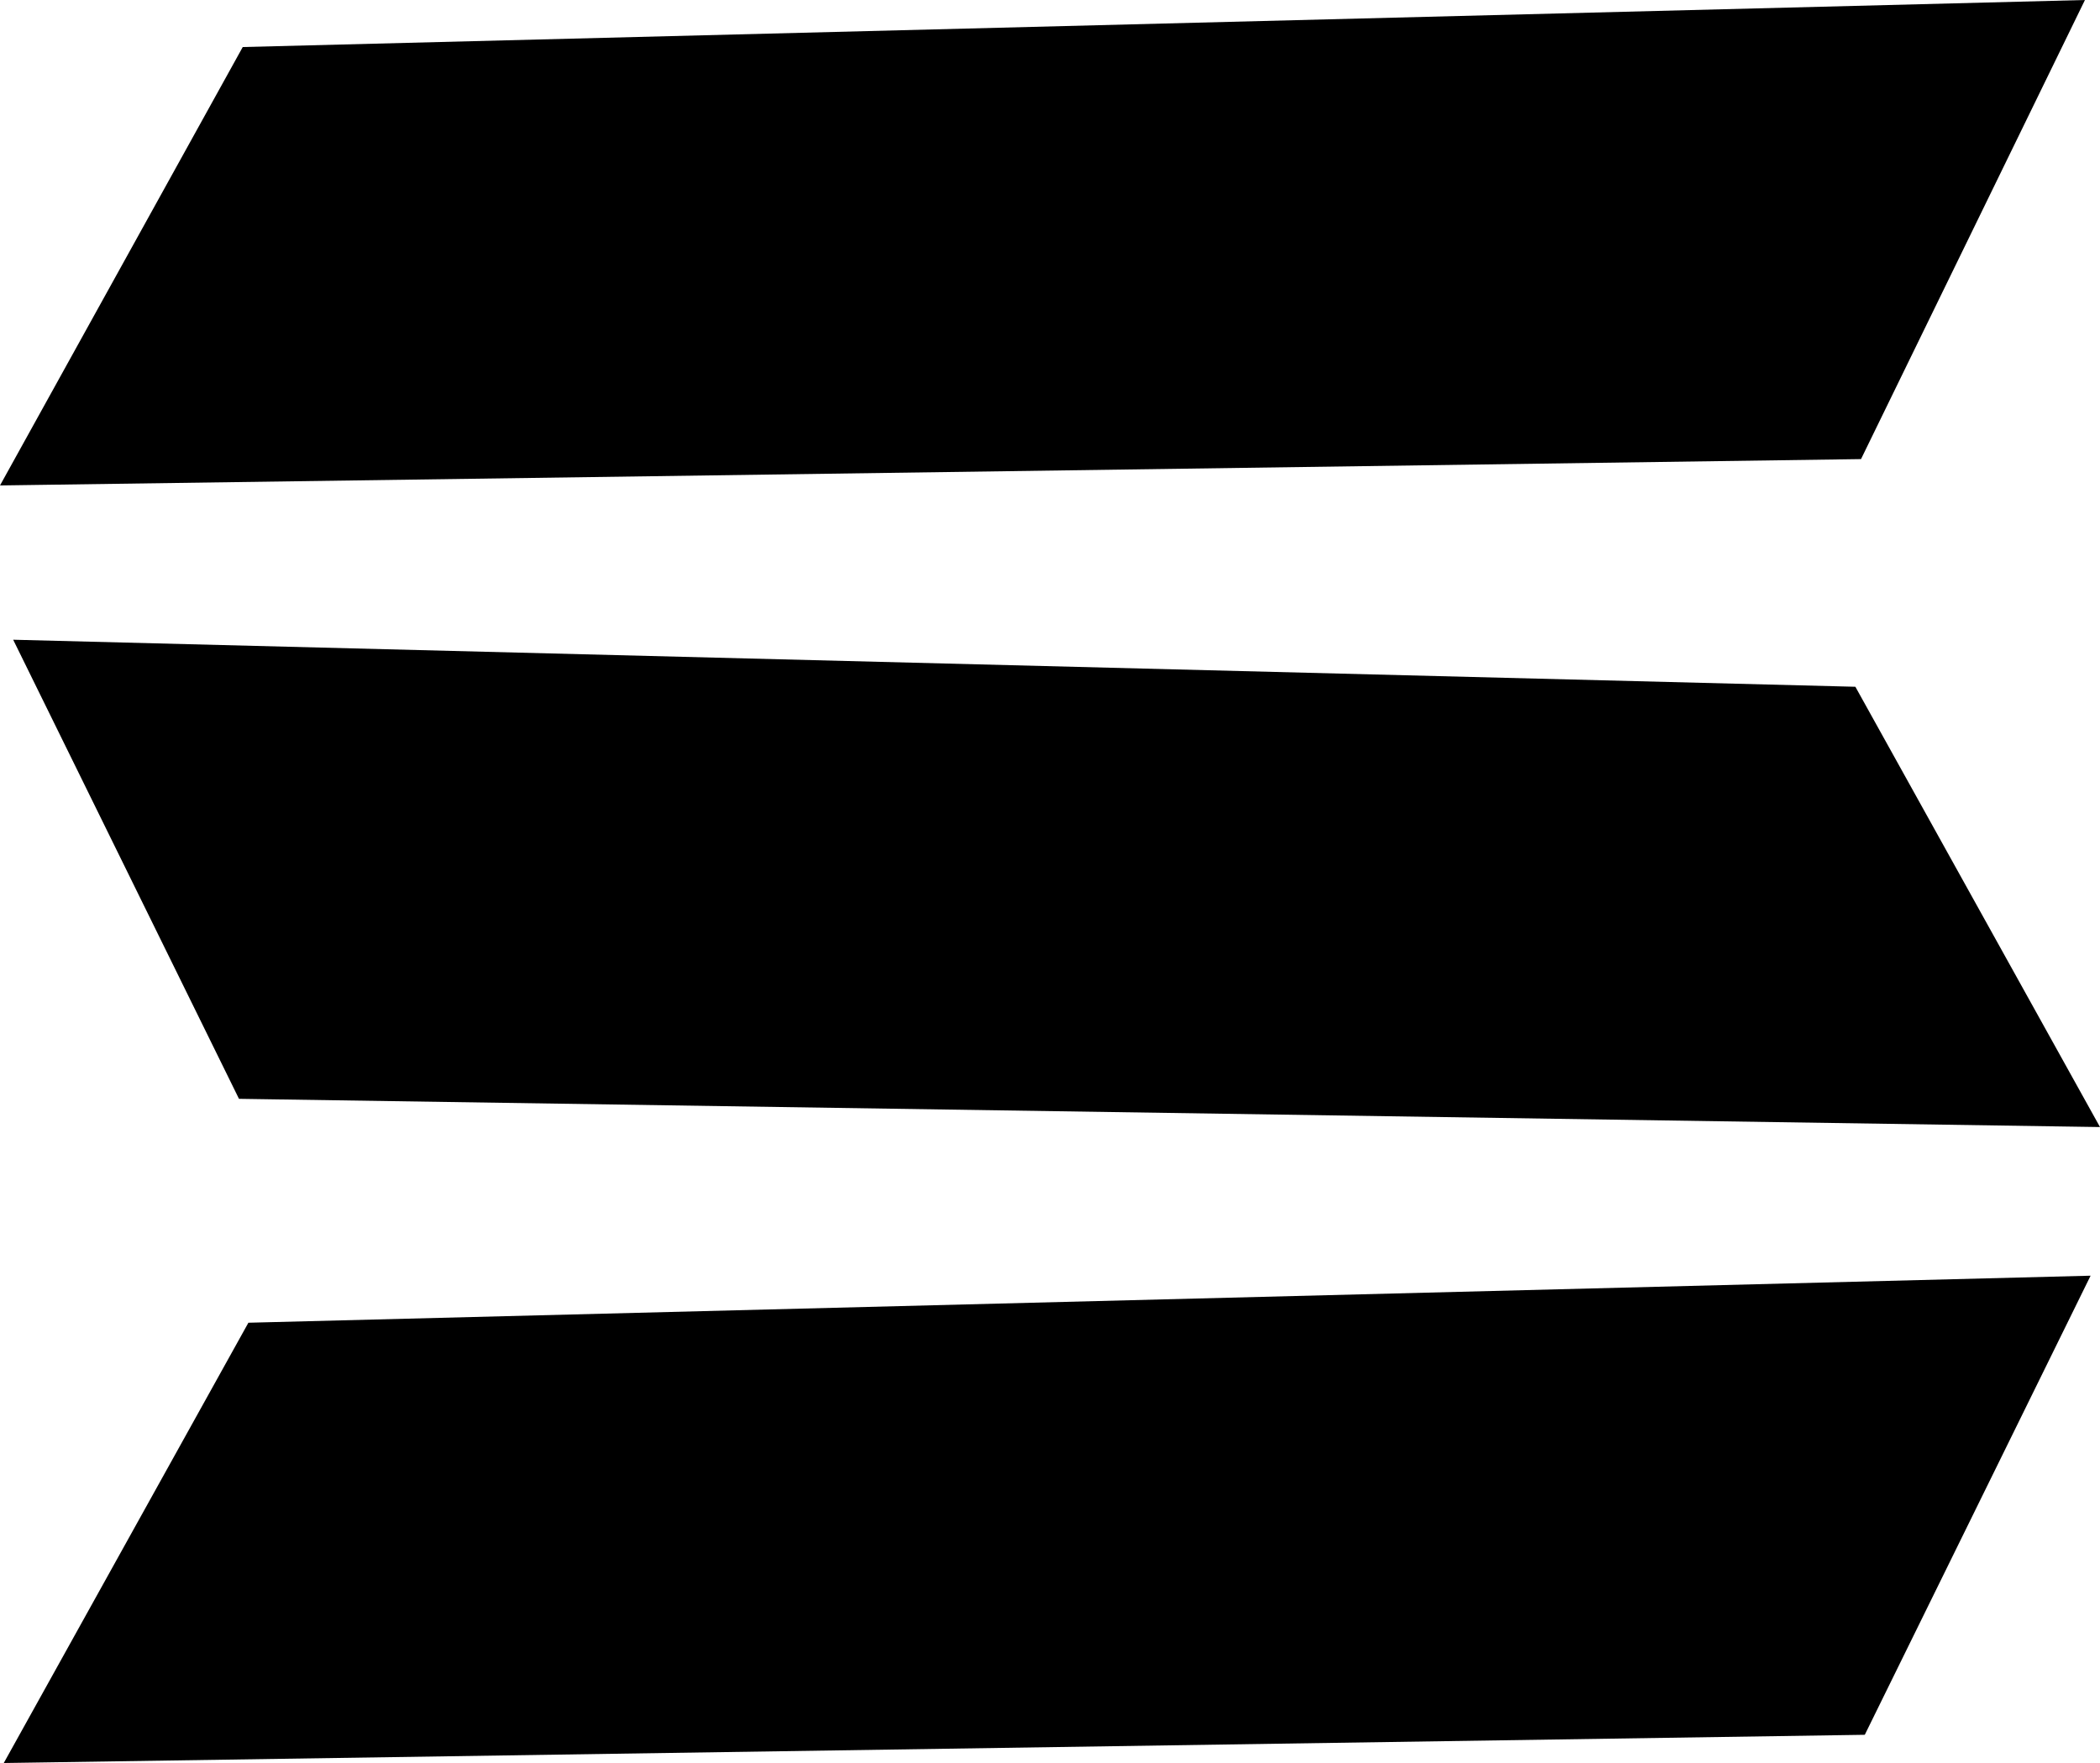 <?xml version="1.0" encoding="UTF-8"?>
<!DOCTYPE svg PUBLIC '-//W3C//DTD SVG 1.0//EN'
          'http://www.w3.org/TR/2001/REC-SVG-20010904/DTD/svg10.dtd'>
<svg height="93.7" preserveAspectRatio="xMidYMid meet" version="1.0" viewBox="0.0 0.0 111.6 93.7" width="111.6" xmlns="http://www.w3.org/2000/svg" xmlns:xlink="http://www.w3.org/1999/xlink" zoomAndPan="magnify"
><g
  ><g id="change1_2"
    ><path d="M12.9 2.5L110.8 0 98.9 24.4 0 25.8z"
    /></g
    ><g id="change1_1"
    ><path d="M98.6 36.5L0.7 34 12.7 58.4 111.6 59.9z"
    /></g
    ><g id="change1_3"
    ><path d="M13.2 70.3L111.1 67.8 99.1 92.2 0.2 93.7z"
    /></g
  ></g
></svg
>
